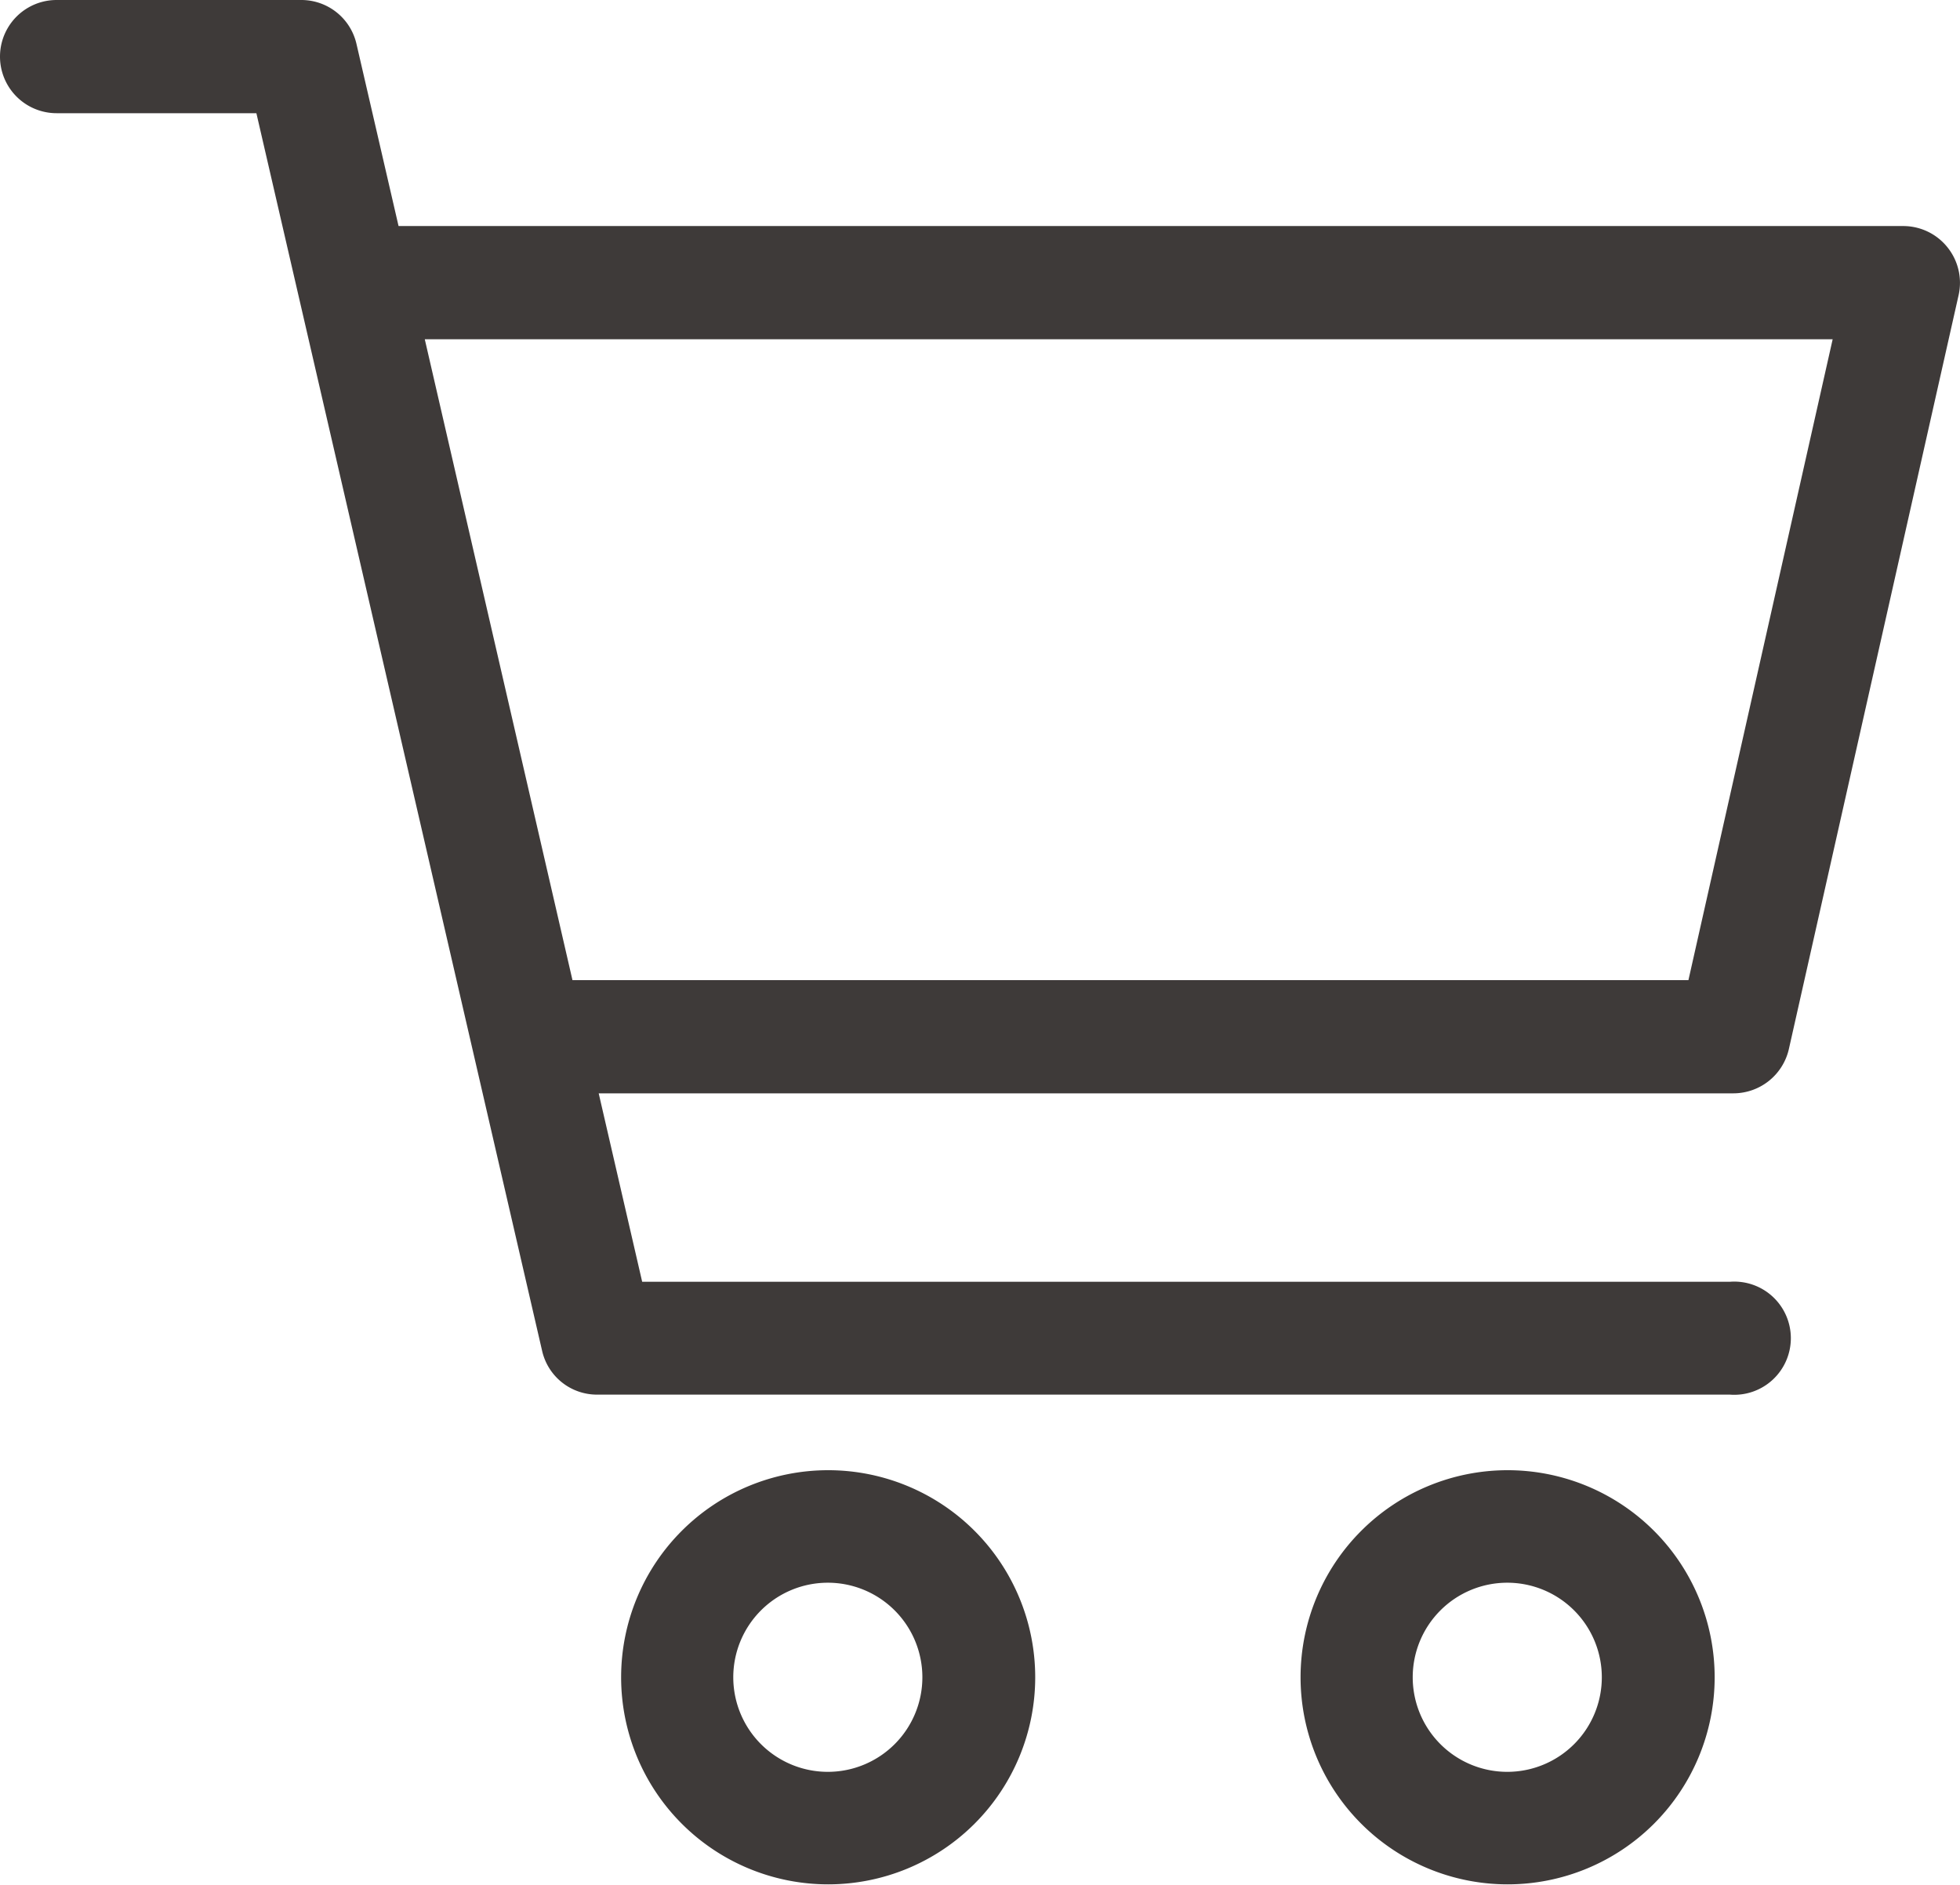 <svg xmlns="http://www.w3.org/2000/svg" viewBox="0 0 56.8 54.61"><defs><style>.cls-1{fill:#3e3a39;}</style></defs><g id="レイヤー_2" data-name="レイヤー 2"><g id="デザイン"><path class="cls-1" d="M56.44,7.17a1.64,1.64,0,0,0-1.28-.62H11.55L10.33,1.27A1.64,1.64,0,0,0,8.74,0H1.64a1.64,1.64,0,0,0,0,3.28H7.43l8.28,35.86a1.63,1.63,0,0,0,1.6,1.27H50.13a1.64,1.64,0,1,0,0-3.27H18.61l-1.26-5.46H50.24a1.65,1.65,0,0,0,1.6-1.28L56.76,8.55A1.64,1.64,0,0,0,56.44,7.17ZM48.93,28.4H16.59L12.31,9.83h40.8Z"/><path class="cls-1" d="M24,42.6a6,6,0,1,0,6,6A6,6,0,0,0,24,42.6Zm0,8.74a2.74,2.74,0,1,1,2.73-2.74A2.74,2.74,0,0,1,24,51.34Z"/><path class="cls-1" d="M43.69,42.6a6,6,0,1,0,6,6A6,6,0,0,0,43.69,42.6Zm0,8.74a2.74,2.74,0,1,1,2.73-2.74A2.74,2.74,0,0,1,43.69,51.34Z"/></g></g></svg>